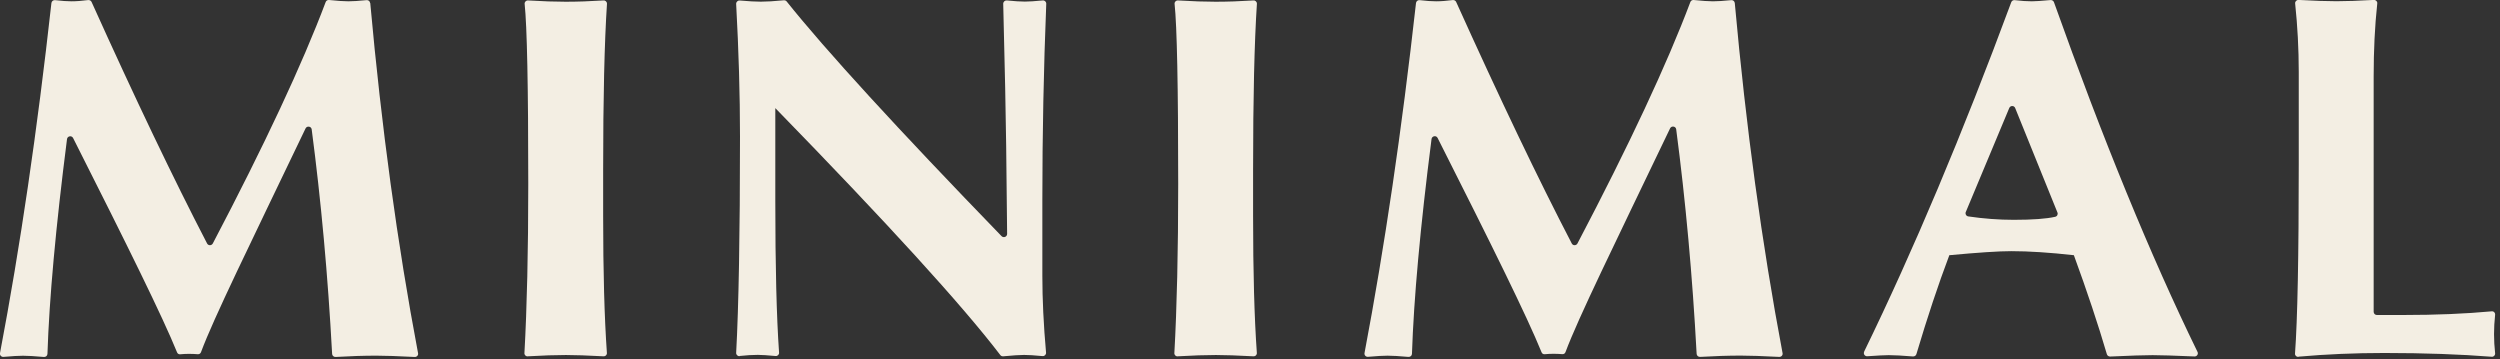 <?xml version="1.0" encoding="UTF-8"?> <svg xmlns="http://www.w3.org/2000/svg" width="153" height="22" viewBox="0 0 153 22" fill="none"><rect x="0" y="0" width="153" height="22" fill="#333333" stroke="none"/><g clip-path="url(#clip0_386_315)"><path d="M106.168 0.186C106.159 0.075 106.057 -0.004 105.951 0.009C105.469 0.057 105.098 0.08 104.833 0.08C104.568 0.08 104.166 0.053 103.653 2.31124e-05C103.564 -0.009 103.481 0.04 103.45 0.124C102.018 3.929 99.715 8.852 96.542 14.898C96.467 15.04 96.268 15.044 96.193 14.903C94.151 10.978 91.795 6.05 89.117 0.119C89.082 0.04 88.998 -0.004 88.909 0.004C88.525 0.053 88.189 0.08 87.893 0.08C87.627 0.08 87.287 0.057 86.88 0.009C86.775 -0.004 86.673 0.075 86.66 0.181C85.789 7.982 84.737 15.124 83.508 21.607C83.486 21.735 83.588 21.846 83.721 21.837C84.26 21.789 84.657 21.767 84.918 21.767C85.214 21.767 85.639 21.793 86.195 21.842C86.306 21.851 86.408 21.771 86.412 21.656C86.523 18.284 86.92 13.9 87.61 8.508C87.636 8.318 87.893 8.269 87.981 8.441C91.362 15.137 93.448 19.358 94.345 21.563C94.376 21.643 94.456 21.687 94.54 21.678C94.716 21.66 94.893 21.652 95.079 21.652C95.264 21.652 95.437 21.66 95.609 21.674C95.698 21.683 95.777 21.634 95.808 21.55C96.59 19.451 98.765 15.036 102.208 7.858C102.292 7.681 102.557 7.721 102.583 7.911C103.158 12.291 103.578 16.874 103.834 21.656C103.838 21.762 103.936 21.846 104.042 21.842C104.943 21.789 105.779 21.762 106.539 21.762C107.074 21.762 107.856 21.789 108.89 21.842C109.018 21.846 109.12 21.735 109.093 21.612C107.825 14.907 106.853 7.765 106.168 0.177V0.186Z" fill="#F3EEE3"></path><path d="M22.651 0.186C22.642 0.075 22.54 -0.004 22.434 0.009C21.952 0.057 21.581 0.08 21.316 0.08C21.051 0.08 20.648 0.053 20.136 -3.79229e-05C20.047 -0.009 19.963 0.04 19.932 0.124C18.5 3.929 16.198 8.852 13.025 14.898C12.95 15.04 12.751 15.044 12.675 14.903C10.638 10.978 8.278 6.05 5.604 0.119C5.569 0.04 5.485 -0.004 5.396 0.004C5.012 0.053 4.676 0.08 4.38 0.08C4.115 0.08 3.774 0.057 3.368 0.009C3.262 -0.004 3.16 0.075 3.147 0.181C2.281 7.986 1.233 15.128 9.94764e-05 21.612C-0.022 21.74 0.08 21.85 0.212 21.841C0.751 21.793 1.149 21.771 1.41 21.771C1.706 21.771 2.13 21.797 2.687 21.846C2.798 21.855 2.899 21.775 2.904 21.66C3.014 18.288 3.412 13.904 4.101 8.512C4.128 8.322 4.384 8.273 4.473 8.446C7.854 15.142 9.94 19.362 10.837 21.567C10.868 21.647 10.947 21.691 11.031 21.682C11.208 21.665 11.385 21.656 11.571 21.656C11.756 21.656 11.929 21.665 12.101 21.678C12.189 21.687 12.269 21.638 12.3 21.554C13.082 19.455 15.257 15.04 18.699 7.862C18.783 7.686 19.049 7.725 19.075 7.915C19.65 12.295 20.069 16.878 20.326 21.66C20.33 21.766 20.427 21.85 20.534 21.846C21.435 21.793 22.27 21.766 23.031 21.766C23.565 21.766 24.348 21.793 25.382 21.846C25.51 21.85 25.612 21.74 25.585 21.616C24.317 14.912 23.344 7.77 22.659 0.181L22.651 0.186Z" fill="#F3EEE3"></path><path d="M32.303 21.811C32.188 21.82 32.086 21.727 32.095 21.608C32.25 18.819 32.33 15.372 32.33 11.266C32.33 5.277 32.254 1.605 32.108 0.239C32.095 0.12 32.197 0.018 32.316 0.027C33.205 0.08 33.974 0.106 34.619 0.106C35.33 0.106 36.099 0.08 36.935 0.027C37.054 0.018 37.151 0.115 37.147 0.23C36.992 2.595 36.913 5.98 36.913 10.382V13.215C36.913 16.618 36.988 19.416 37.142 21.603C37.151 21.723 37.05 21.815 36.935 21.806C35.967 21.753 35.202 21.727 34.636 21.727C33.987 21.727 33.209 21.753 32.303 21.806V21.811Z" fill="#F3EEE3"></path><path d="M45.274 21.797C45.155 21.811 45.049 21.718 45.053 21.599C45.208 18.752 45.288 14.337 45.288 8.357C45.288 5.803 45.208 3.098 45.053 0.239C45.049 0.119 45.151 0.022 45.27 0.031C45.827 0.08 46.26 0.102 46.56 0.102C46.91 0.102 47.383 0.075 47.97 0.018C48.037 0.013 48.099 0.035 48.143 0.088C50.511 3.054 54.896 7.845 61.295 14.452C61.419 14.58 61.636 14.492 61.636 14.315L61.578 8.923C61.556 7.098 61.499 4.203 61.397 0.23C61.397 0.11 61.499 0.018 61.614 0.027C62.091 0.075 62.462 0.097 62.723 0.097C62.966 0.097 63.328 0.075 63.815 0.027C63.934 0.013 64.035 0.11 64.031 0.23C63.872 4.203 63.792 8.216 63.792 12.264V16.878C63.792 18.319 63.867 19.884 64.018 21.581C64.027 21.705 63.925 21.806 63.801 21.793C63.311 21.744 62.935 21.722 62.674 21.722C62.413 21.722 61.994 21.749 61.393 21.806C61.326 21.811 61.26 21.784 61.22 21.731C58.887 18.677 54.29 13.634 47.431 6.598H47.449V12.309C47.449 16.286 47.524 19.38 47.679 21.585C47.687 21.705 47.581 21.802 47.462 21.788C46.989 21.744 46.627 21.718 46.379 21.718C46.048 21.718 45.681 21.74 45.279 21.784L45.274 21.797Z" fill="#F3EEE3"></path><path d="M72.079 21.811C71.964 21.82 71.862 21.727 71.871 21.607C72.026 18.819 72.106 15.371 72.106 11.265C72.106 5.277 72.031 1.604 71.885 0.239C71.871 0.119 71.973 0.018 72.092 0.027C72.981 0.08 73.75 0.106 74.395 0.106C75.106 0.106 75.876 0.08 76.711 0.027C76.83 0.018 76.927 0.115 76.923 0.23C76.768 2.594 76.689 5.98 76.689 10.382V13.215C76.689 16.618 76.764 19.415 76.919 21.603C76.927 21.722 76.826 21.815 76.711 21.806C75.743 21.753 74.978 21.727 74.413 21.727C73.763 21.727 72.985 21.753 72.079 21.806V21.811Z" fill="#F3EEE3"></path><path d="M114.083 21.523C117.102 15.323 120.103 8.194 123.09 0.133C123.121 0.049 123.21 -0.004 123.298 0.009C123.696 0.057 124.049 0.08 124.35 0.08C124.566 0.08 124.951 0.053 125.494 0.004C125.583 -0.004 125.671 0.049 125.702 0.133C128.69 8.517 131.616 15.654 134.488 21.537C134.555 21.669 134.449 21.82 134.303 21.815C133.07 21.762 132.212 21.735 131.739 21.735C131.266 21.735 130.378 21.762 129.141 21.82C129.052 21.82 128.968 21.767 128.942 21.683C128.403 19.848 127.731 17.833 126.926 15.632V15.619C125.45 15.455 124.173 15.371 123.086 15.371C122.321 15.371 121.057 15.455 119.294 15.619V15.632C118.626 17.4 117.955 19.415 117.283 21.674C117.256 21.762 117.168 21.82 117.075 21.815C116.421 21.762 115.93 21.735 115.595 21.735C115.347 21.735 114.91 21.758 114.278 21.802C114.127 21.811 114.021 21.66 114.088 21.523H114.083ZM120.306 12.972C120.257 13.091 120.332 13.228 120.461 13.245C121.398 13.383 122.326 13.453 123.245 13.453C124.394 13.453 125.238 13.391 125.777 13.268C125.897 13.241 125.963 13.117 125.914 13.002L123.329 6.612C123.263 6.448 123.033 6.448 122.966 6.612L120.306 12.976V12.972Z" fill="#F3EEE3"></path><path d="M140.667 21.842C140.547 21.85 140.446 21.758 140.455 21.638C140.609 19.543 140.684 15.663 140.684 9.993V4.411C140.684 2.997 140.609 1.6 140.463 0.212C140.45 0.093 140.552 -0.009 140.671 -0.004C141.626 0.049 142.399 0.075 142.991 0.075C143.584 0.075 144.317 0.049 145.281 -0.004C145.4 -0.009 145.502 0.088 145.489 0.208C145.338 1.6 145.268 3.089 145.268 4.667V19.084C145.268 19.19 145.356 19.278 145.462 19.278H147.062C149.077 19.278 150.889 19.203 152.494 19.053C152.617 19.04 152.715 19.146 152.701 19.269C152.657 19.672 152.635 20.065 152.635 20.449C152.635 20.834 152.657 21.21 152.701 21.616C152.715 21.74 152.617 21.842 152.498 21.833C150.58 21.683 148.388 21.603 145.917 21.603C144.11 21.603 142.359 21.678 140.667 21.828V21.842Z" fill="#F3EEE3"></path></g><defs><clipPath id="clip0_386_315"><rect width="152.706" height="21.85" fill="white"></rect></clipPath></defs></svg> 